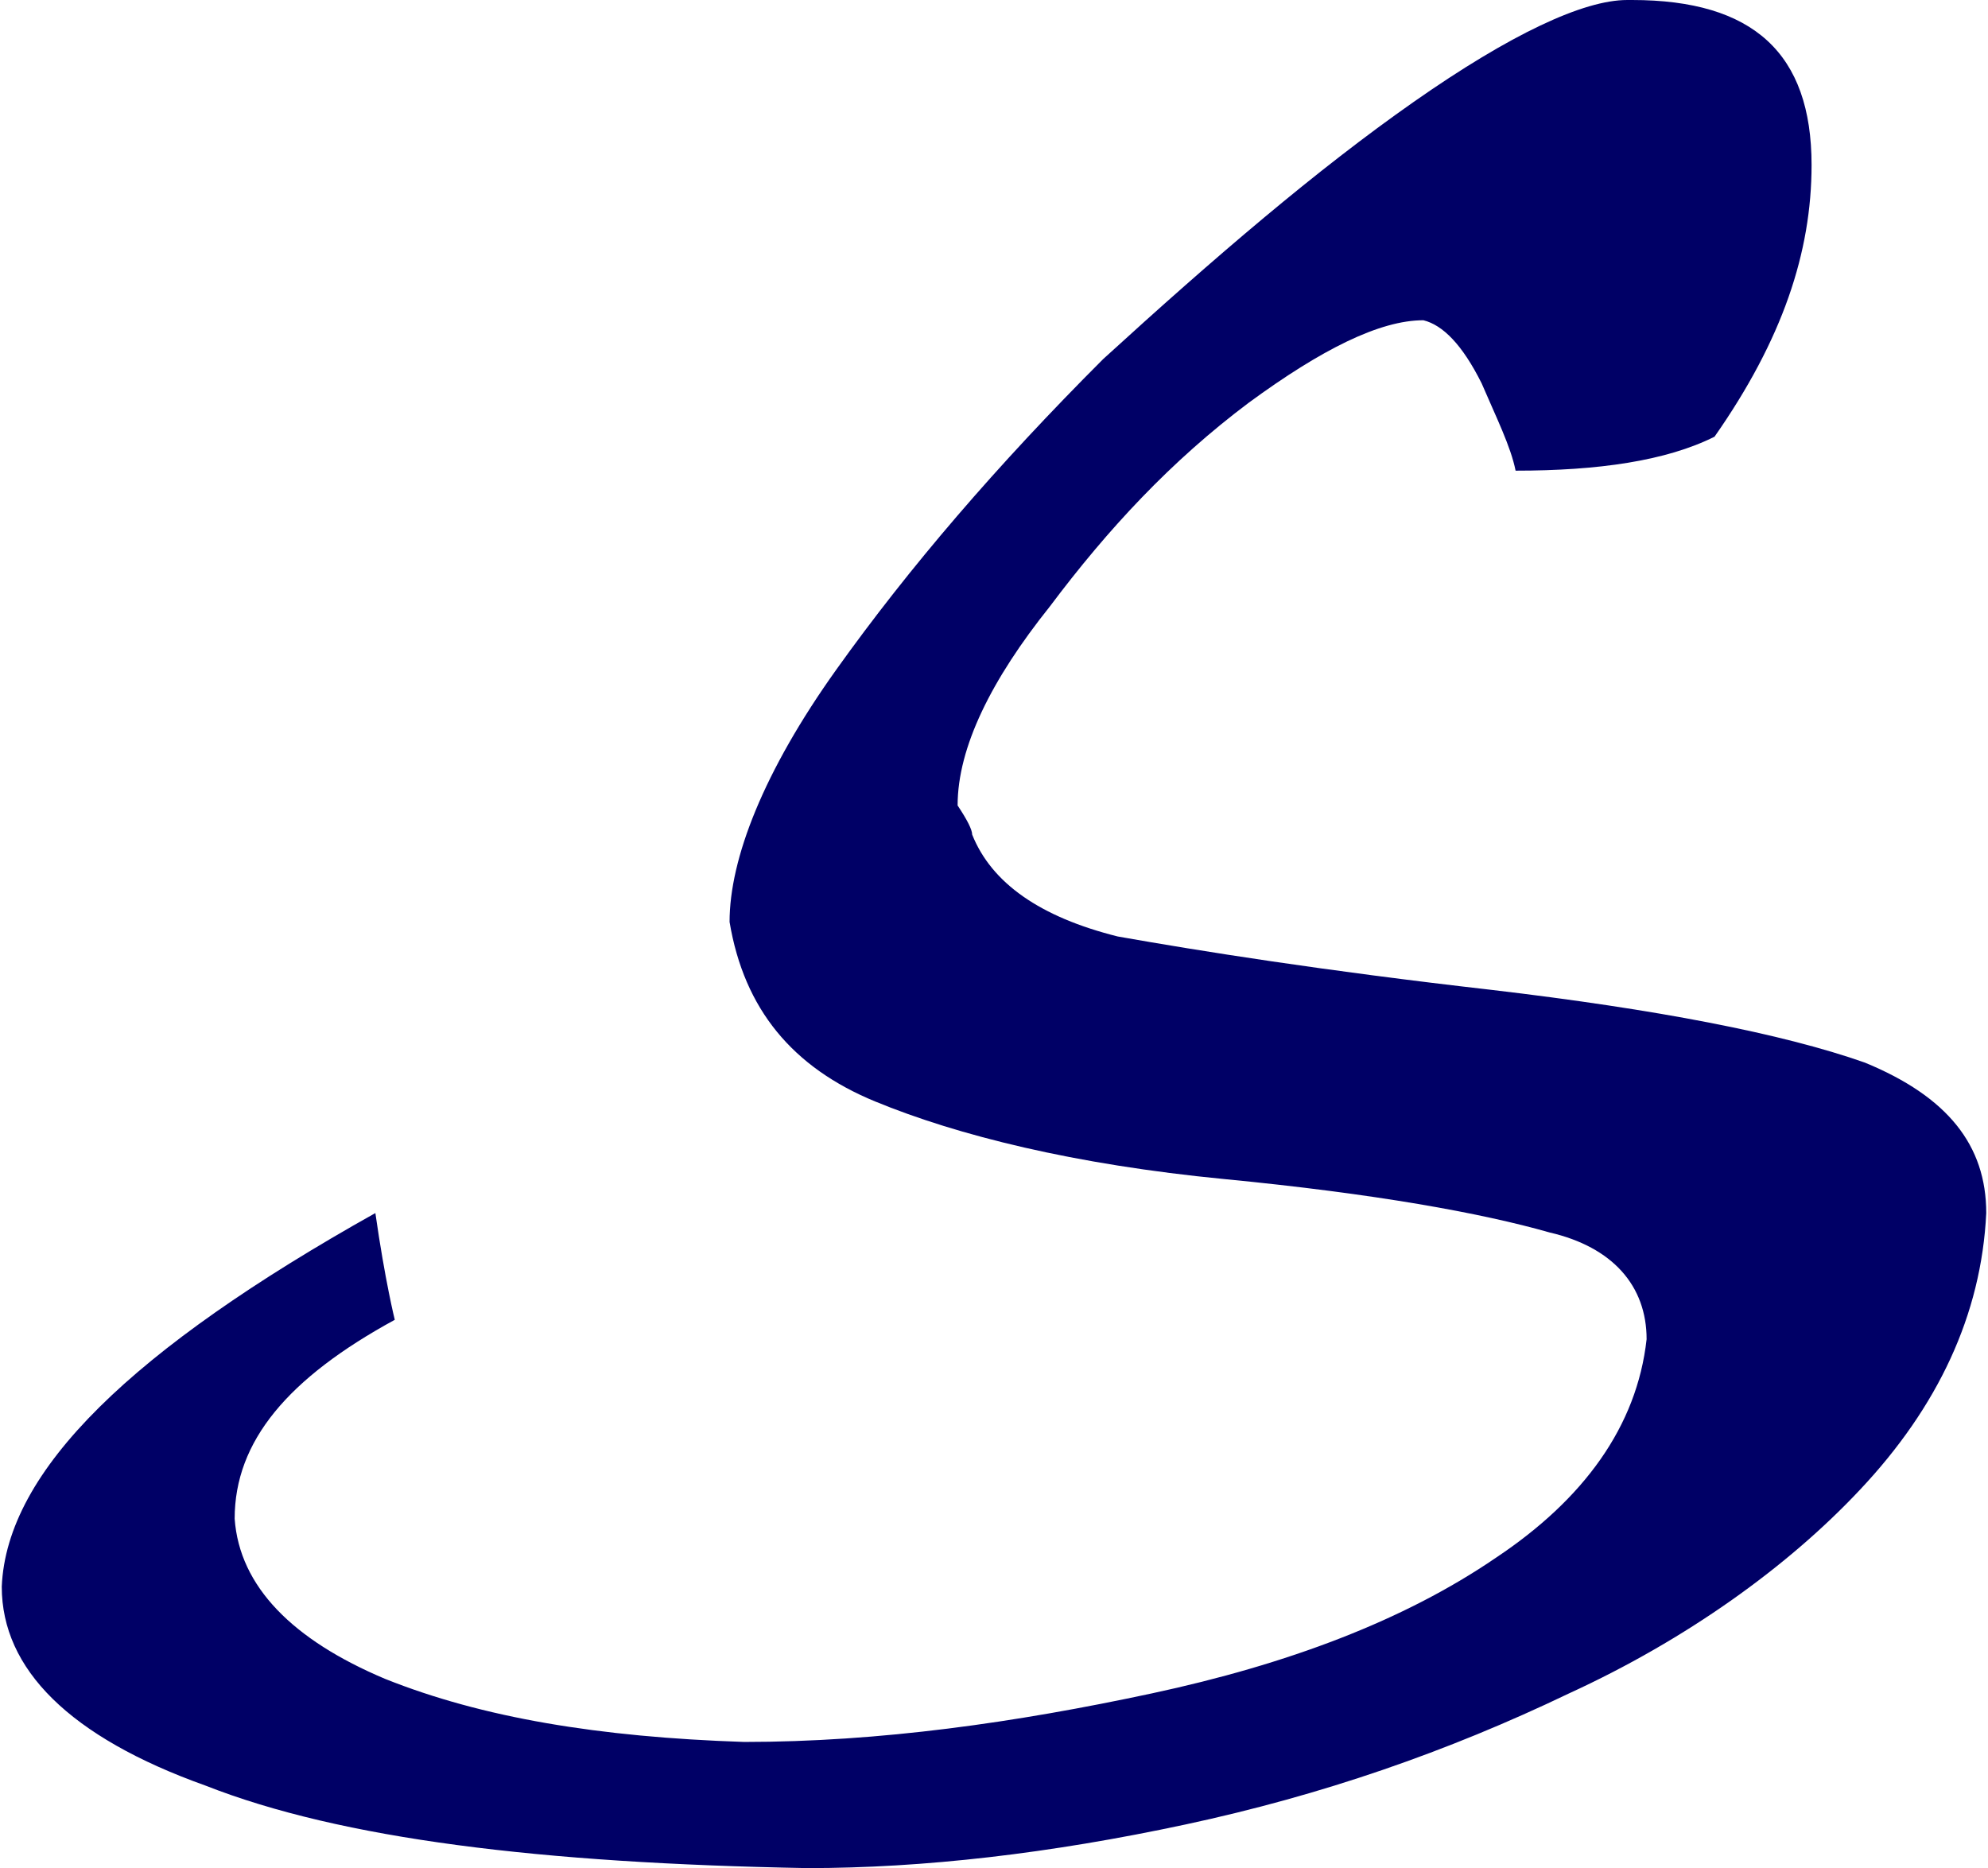 <svg xmlns="http://www.w3.org/2000/svg" version="1.1" xmlns:xlink="http://www.w3.org/1999/xlink" xmlns:svgjs="http://svgjs.com/svgjs" width="21.625mm" height="20.32mm"><svg xmlns="http://www.w3.org/2000/svg" xml:space="preserve" width="21.625mm" height="20.32mm" version="1.1" shape-rendering="geometricPrecision" text-rendering="geometricPrecision" image-rendering="optimizeQuality" fill-rule="evenodd" clip-rule="evenodd" viewBox="0 0 409 385" xmlns:xlink="http://www.w3.org/1999/xlink">
 <g id="SvgjsG1001">
  <path fill="#000066" fill-rule="nonzero" d="M336 0c25,0 37,11 37,34 0,18 -6,36 -20,56 -10,5 -24,7 -41,7 -1,-5 -4,-11 -7,-18 -4,-8 -8,-12 -12,-13 -9,0 -21,6 -36,17 -16,12 -29,26 -41,42 -12,15 -19,29 -19,41 2,3 3,5 3,6 4,10 14,17 30,21 17,3 42,7 77,11 34,4 60,9 77,15 17,7 25,17 25,31 -1,21 -10,40 -26,57 -15,16 -36,31 -60,42 -25,12 -51,21 -79,27 -28,6 -54,9 -78,9 -55,-1 -96,-6 -124,-17 -28,-10 -42,-24 -42,-41 1,-24 27,-49 77,-77 2,14 4,22 4,22 -22,12 -33,25 -33,41 1,14 12,25 31,33 20,8 44,12 74,13 28,0 56,-4 84,-10 28,-6 52,-15 71,-28 18,-12 29,-27 31,-45 0,-11 -7,-19 -20,-22 -14,-4 -36,-8 -67,-11 -31,-3 -55,-9 -72,-16 -17,-7 -27,-19 -30,-37 0,-13 7,-31 22,-52 15,-21 33,-42 55,-64 23,-21 44,-39 64,-53 20,-14 35,-21 44,-21l1 0z"></path>
 </g>
</svg><style>@media (prefers-color-scheme: light) { :root { filter: none; } }
@media (prefers-color-scheme: dark) { :root { filter: contrast(0.385) brightness(4.5); } }
</style></svg>